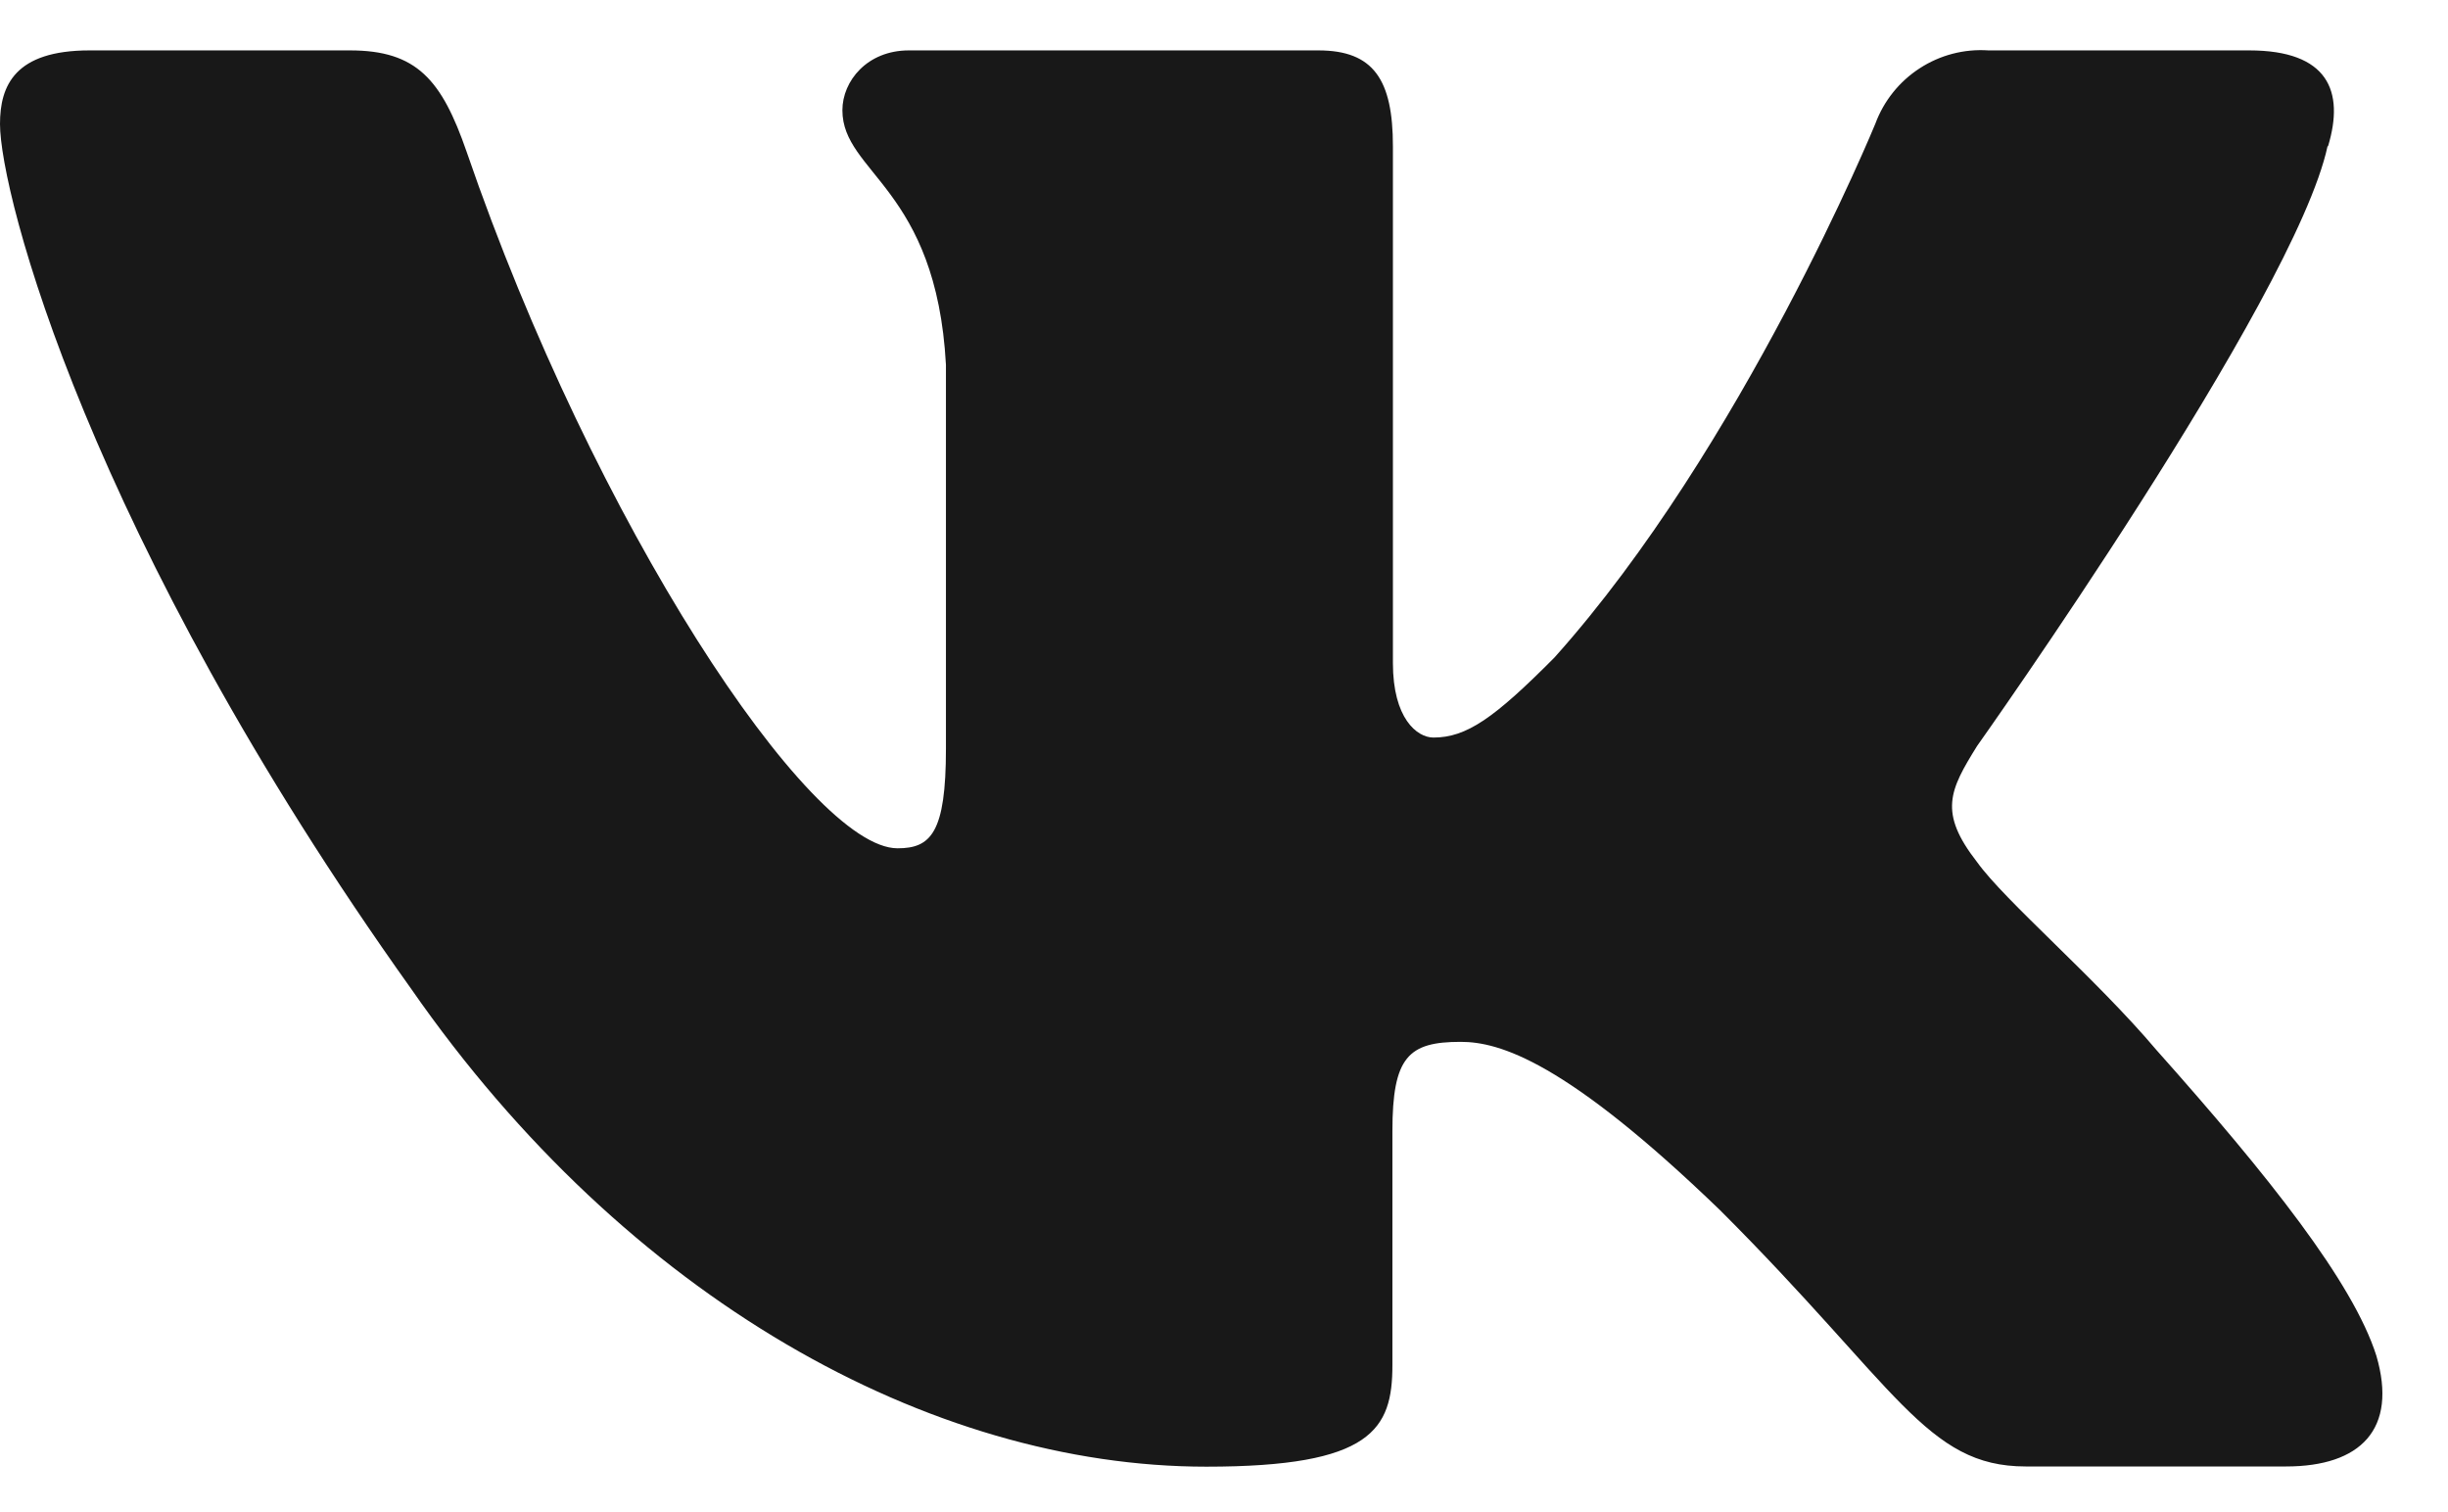 <?xml version="1.0" encoding="UTF-8"?> <svg xmlns="http://www.w3.org/2000/svg" width="34" height="21" viewBox="0 0 34 21" fill="none"> <path d="M32.334 2.031C32.566 1.264 32.334 0.7 31.239 0.7H27.618C27.281 0.677 26.946 0.764 26.663 0.948C26.379 1.132 26.163 1.402 26.046 1.719C26.046 1.719 24.201 6.215 21.592 9.129C20.752 9.976 20.367 10.243 19.909 10.243C19.68 10.243 19.346 9.976 19.346 9.208V2.031C19.346 1.108 19.078 0.7 18.311 0.7H12.622C12.046 0.7 11.7 1.124 11.7 1.531C11.7 2.404 13.004 2.605 13.138 5.066V10.399C13.138 11.568 12.928 11.781 12.466 11.781C11.238 11.781 8.254 7.272 6.481 2.108C6.135 1.108 5.788 0.7 4.862 0.7H1.244C0.207 0.7 0 1.188 0 1.722C0 2.684 1.225 7.444 5.715 13.739C8.705 18.038 12.918 20.369 16.756 20.369C19.056 20.369 19.339 19.85 19.339 18.958V15.71C19.339 14.676 19.562 14.469 20.287 14.469C20.825 14.469 21.744 14.736 23.892 16.809C26.349 19.264 26.756 20.366 28.134 20.366H31.751C32.785 20.366 33.304 19.85 33.005 18.828C32.681 17.809 31.509 16.331 29.951 14.583C29.107 13.584 27.844 12.51 27.459 11.972C26.921 11.281 27.077 10.976 27.459 10.361C27.459 10.361 31.872 4.146 32.327 2.031H32.334Z" fill="#181818"></path> </svg> 